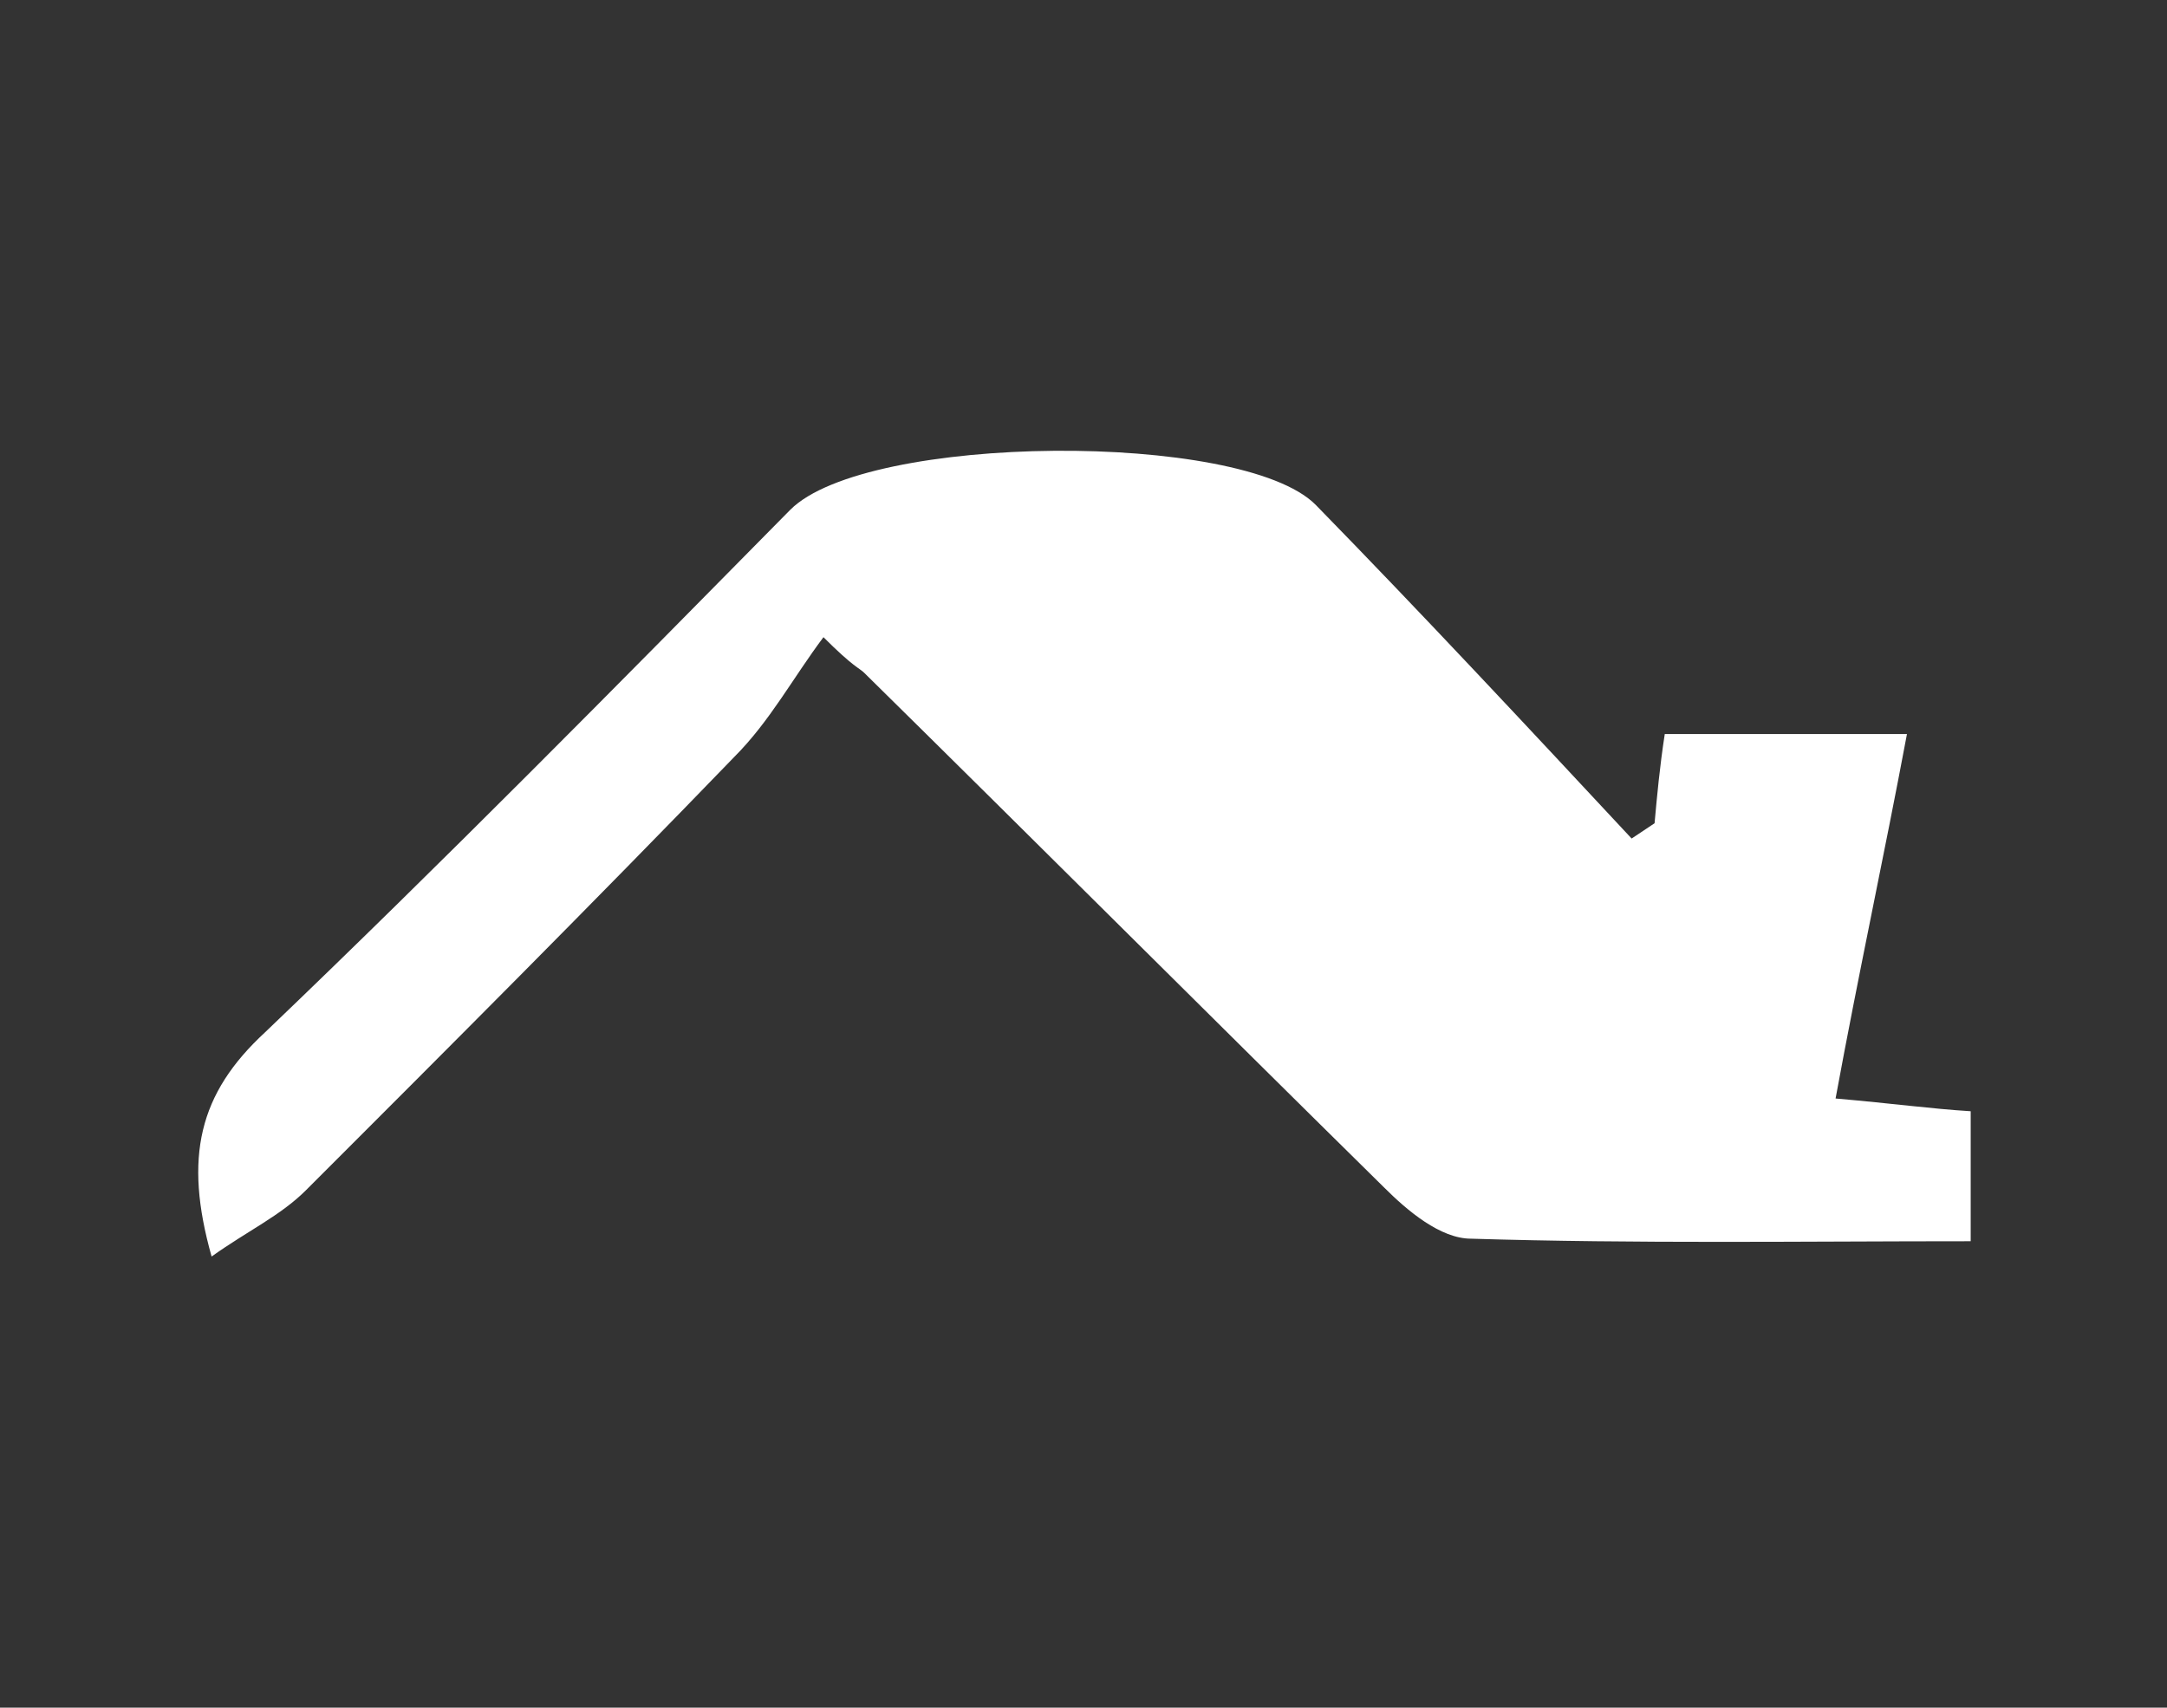 <?xml version="1.0" encoding="utf-8"?>
<!-- Generator: Adobe Illustrator 25.0.1, SVG Export Plug-In . SVG Version: 6.00 Build 0)  -->
<svg version="1.1" id="レイヤー_1" xmlns="http://www.w3.org/2000/svg" xmlns:xlink="http://www.w3.org/1999/xlink" x="0px"
	 y="0px" viewBox="0 0 85 67" style="enable-background:new 0 0 85 67;" xml:space="preserve">
<rect x="0" y="0" width="85" height="67" fill="#333333" stroke="none"/>
<style type="text/css">
	.ドロップシャドウ{fill:none;}
	.光彩_x0020_外側_x0020_5_x0020_pt{fill:none;}
	.青のネオン{fill:none;stroke:#8AACDA;stroke-width:7;stroke-linecap:round;stroke-linejoin:round;}
	.クロムハイライト{fill:url(#SVGID_1_);stroke:#FFFFFF;stroke-width:0.363;stroke-miterlimit:1;}
	.ジャイブ_GS{fill:#FFDD00;}
	.Alyssa_GS{fill:#A6D0E4;}
	.st0{fill:#FFFFFF;}
</style>
<linearGradient id="SVGID_1_" gradientUnits="userSpaceOnUse" x1="0" y1="0" x2="6.123234e-17" y2="-1">
	<stop  offset="0" style="stop-color:#656565"/>
	<stop  offset="0.618" style="stop-color:#1B1B1B"/>
	<stop  offset="0.629" style="stop-color:#545454"/>
	<stop  offset="0.983" style="stop-color:#3E3E3E"/>
</linearGradient>
<path class="st0" d="M64.9,32.3c0.1-1.1,0.2-2.2,0.4-3.5c3.1,0,6,0,9.5,0c-0.9,4.8-1.9,9.4-2.8,14.3c2.3,0.2,3.7,0.4,5.3,0.5
	c0,1.6,0,3.3,0,5.1c-6.6,0-13.1,0.1-19.6-0.1c-1.2,0-2.5-1.1-3.4-2c-6.8-6.7-13.6-13.5-20.4-20.2c-0.2-0.2-0.4-0.2-1.6-1.4
	c-1.2,1.6-2.1,3.3-3.5,4.7C23.2,35.5,17.6,41.1,12,46.7c-1,1-2.3,1.6-3.7,2.6c-1.1-3.9-0.5-6.4,2.1-8.8c7-6.7,13.8-13.6,20.6-20.5
	c3-3,17.7-3.1,20.6-0.2c4.2,4.3,8.3,8.7,12.4,13.1C64.3,32.7,64.6,32.5,64.9,32.3z"/>
</svg>
